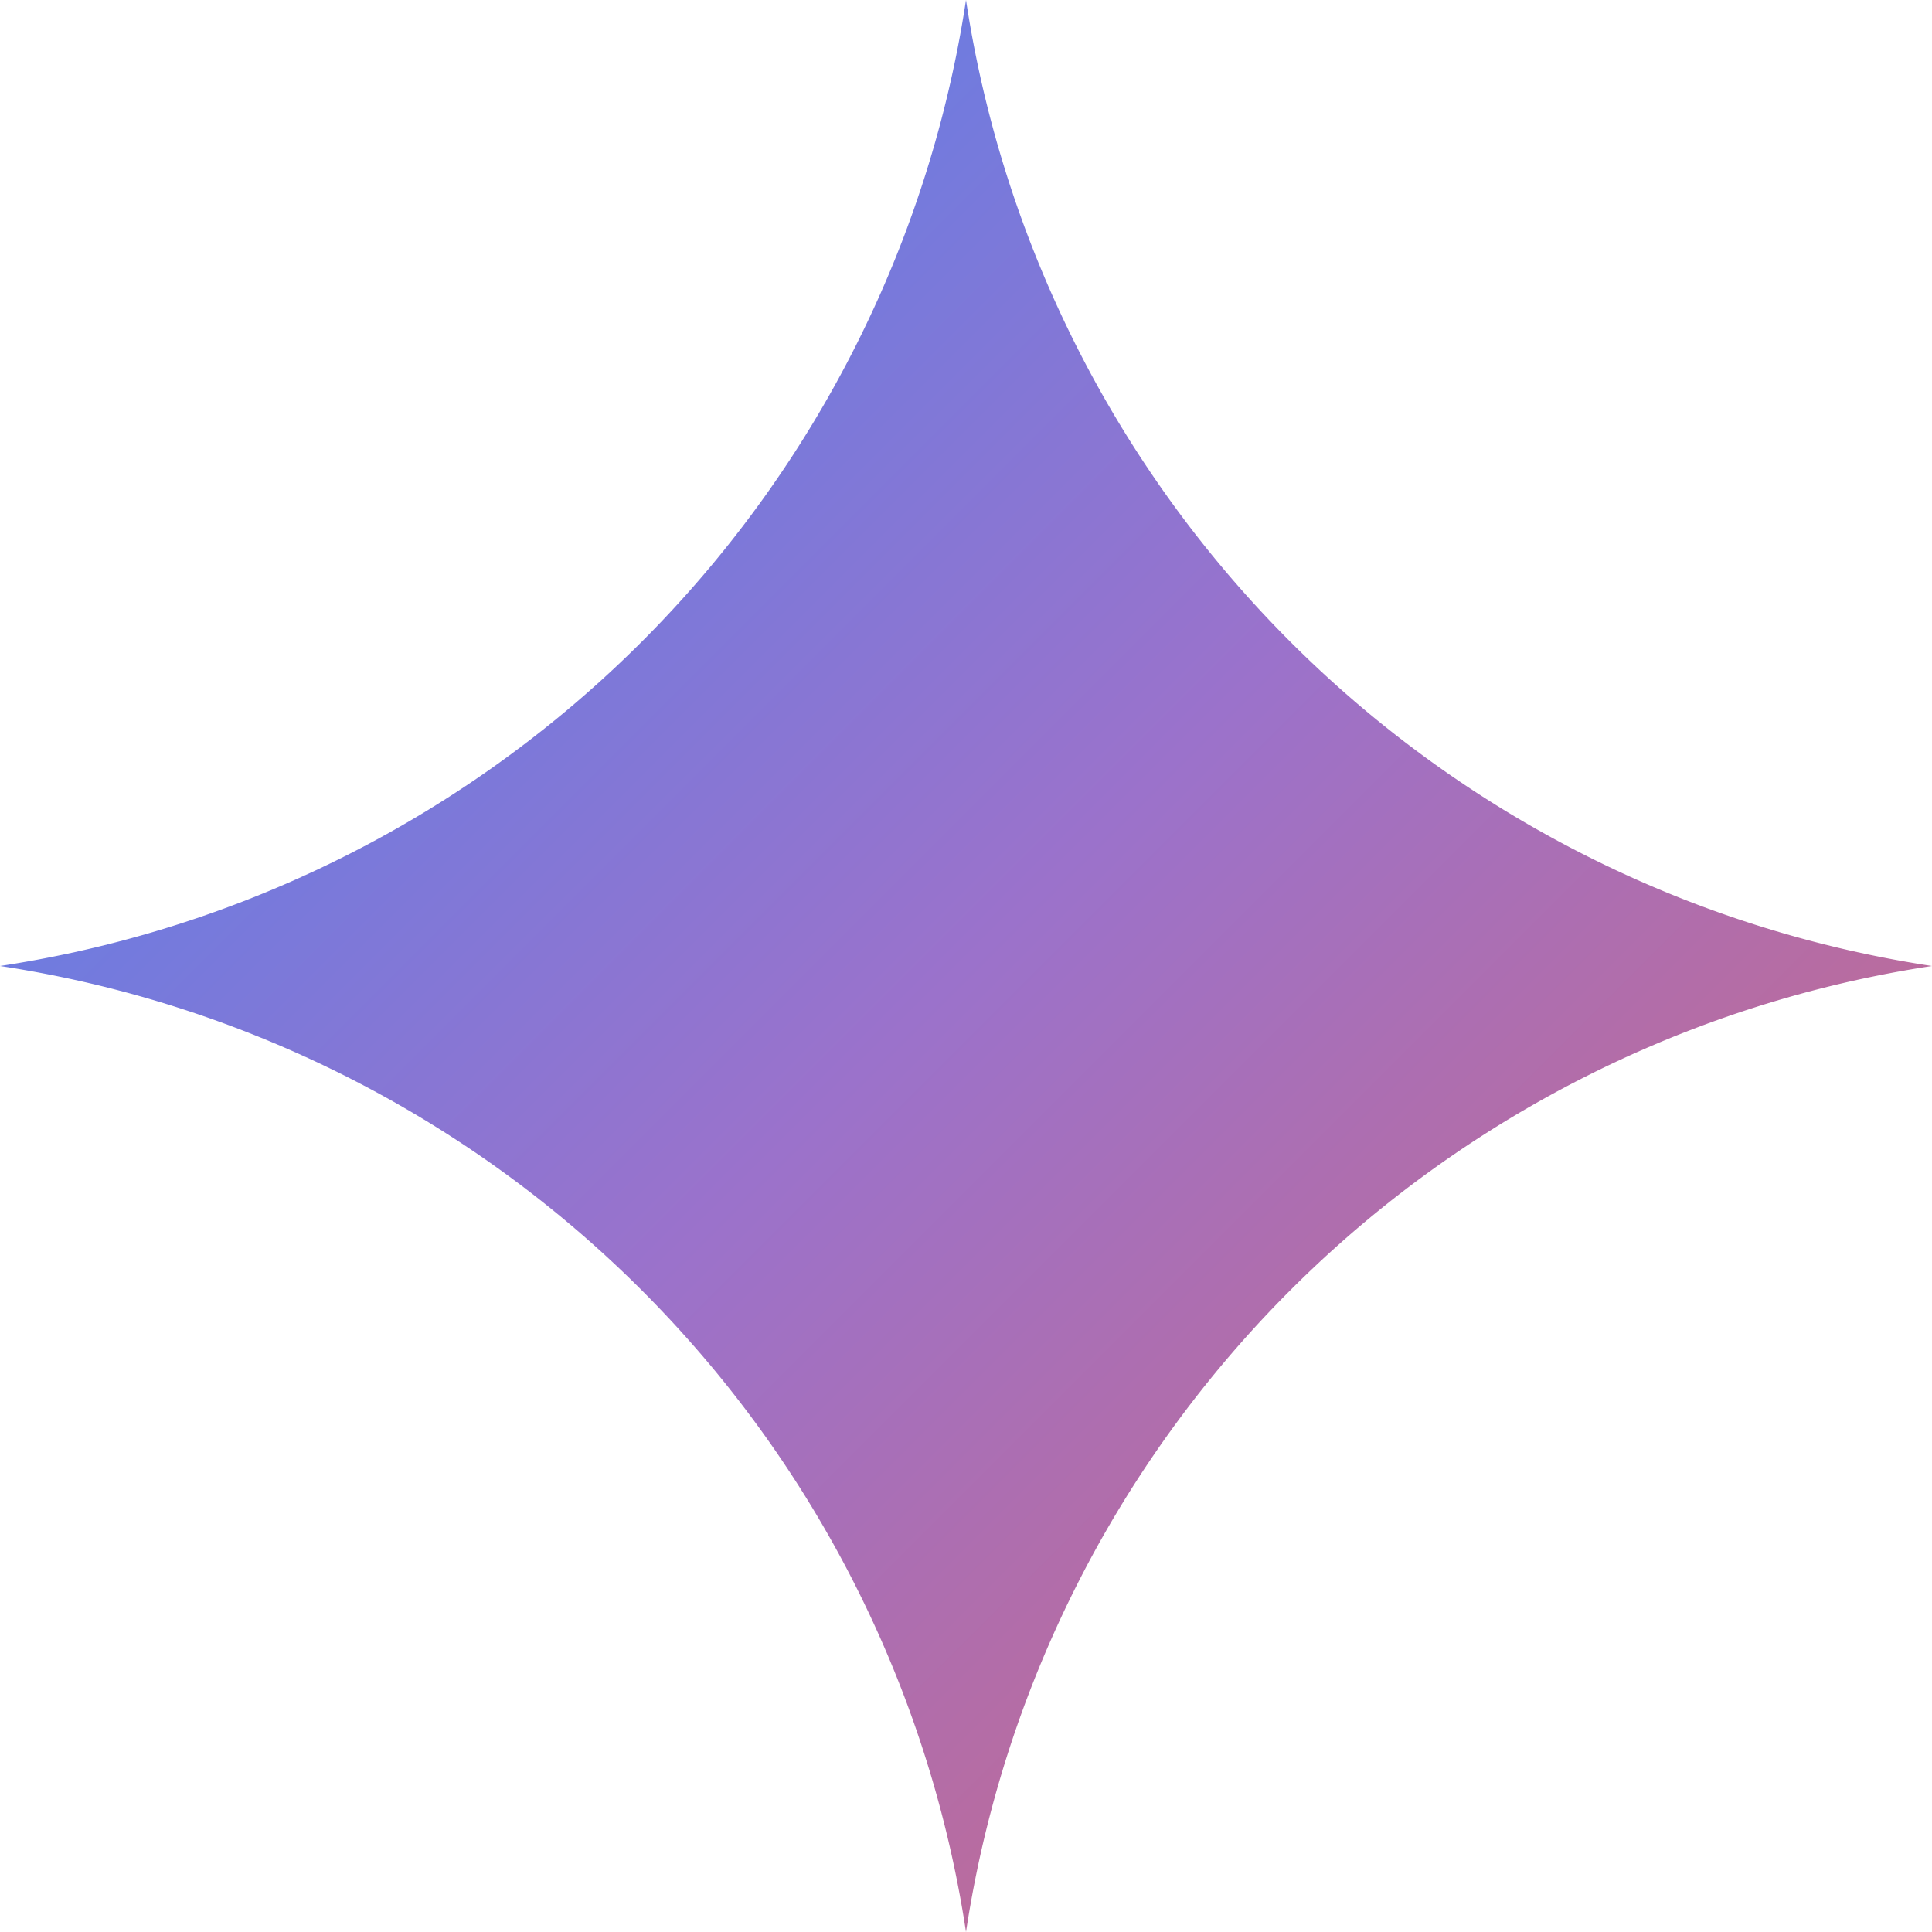 <svg width="48" height="48" viewBox="0 0 24 24" xmlns="http://www.w3.org/2000/svg">
  <defs>
    <linearGradient id="gemini-grad" x1="0%" y1="0%" x2="100%" y2="100%">
      <stop offset="0%" stop-color="#4285F4"/>
      <stop offset="50%" stop-color="#9B72CB"/>
      <stop offset="100%" stop-color="#D96570"/>
    </linearGradient>
  </defs>
  <path d="M12 24A14.304 14.304 0 000 12 14.304 14.304 0 0012 0a14.305 14.305 0 0012 12 14.305 14.305 0 00-12 12" fill="url(#gemini-grad)"/>
</svg>
